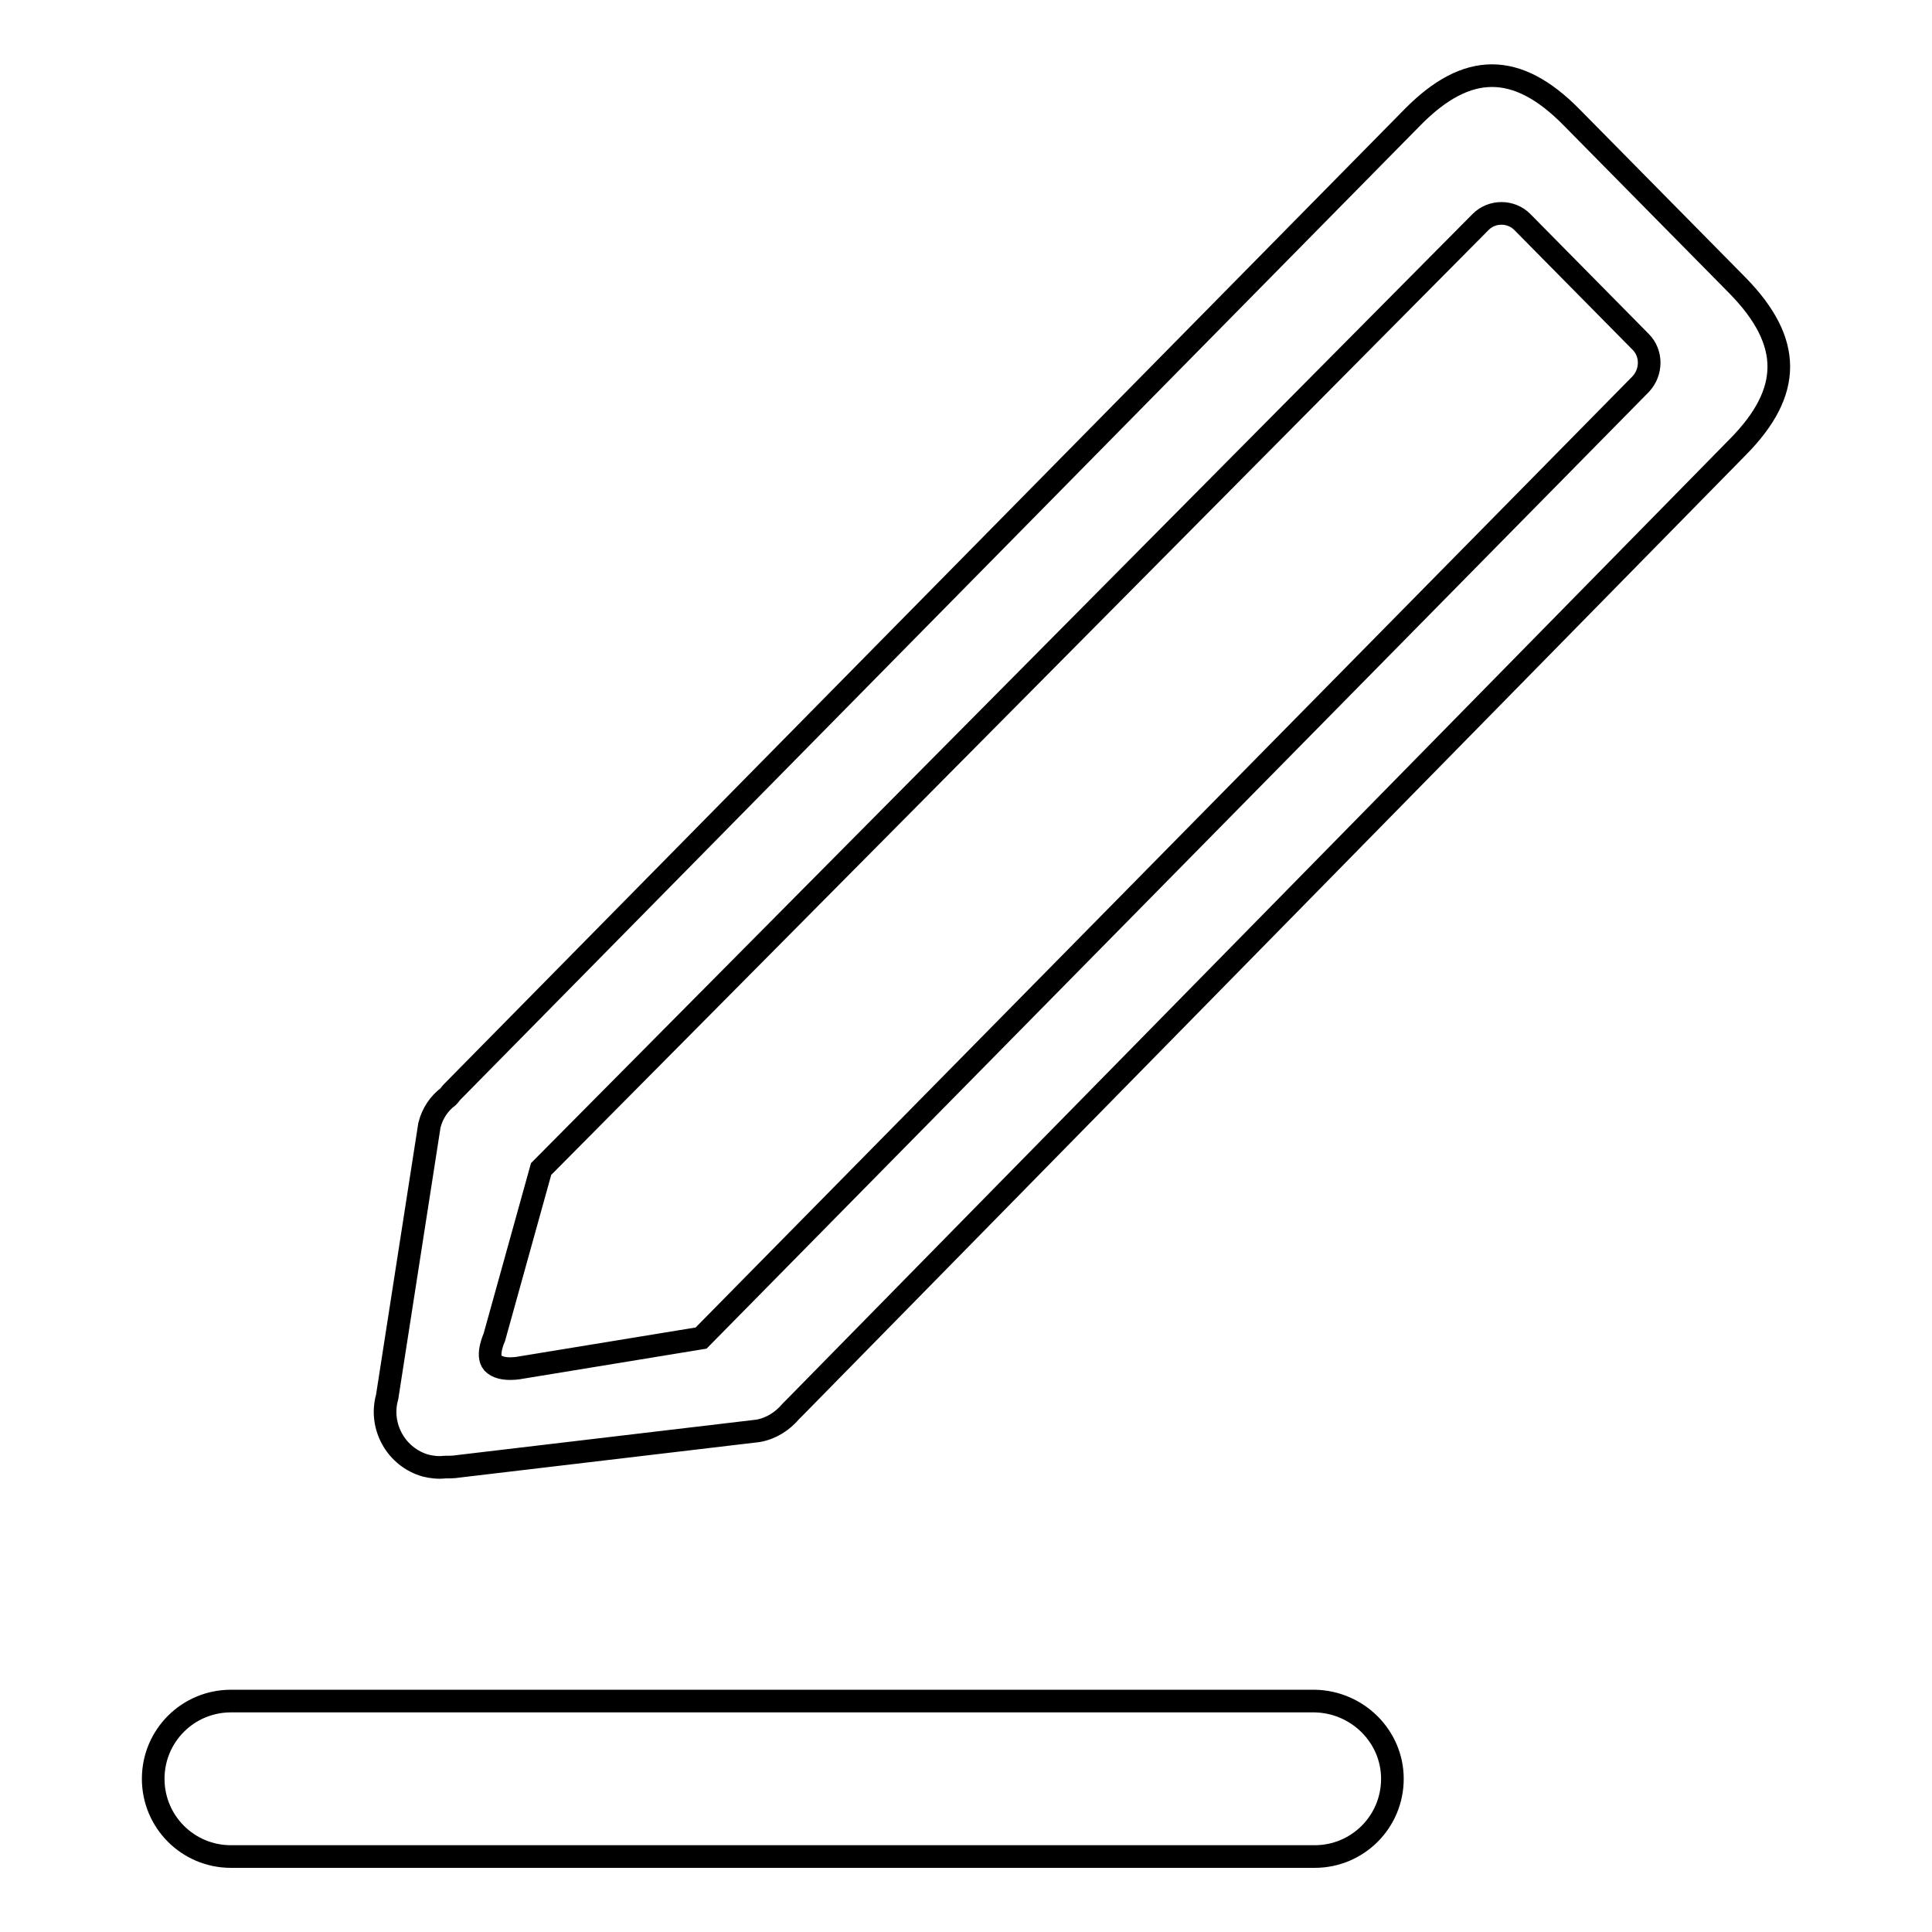 <?xml version="1.0" encoding="utf-8"?>
<!-- Svg Vector Icons : http://www.onlinewebfonts.com/icon -->
<!DOCTYPE svg PUBLIC "-//W3C//DTD SVG 1.1//EN" "http://www.w3.org/Graphics/SVG/1.1/DTD/svg11.dtd">
<svg version="1.1" xmlns="http://www.w3.org/2000/svg" xmlns:xlink="http://www.w3.org/1999/xlink" x="0px" y="0px" viewBox="0 0 256 256" enable-background="new 0 0 256 256" xml:space="preserve">
<g> <path stroke-width="3" fill-opacity="0" stroke="#000000"  d="M230.3,59.2L105.4,186.4c-0.2,0.2-0.4,0.4-0.6,0.6c-1.1,1.3-2.6,2.3-4.4,2.6l-39.7,4.7 c-0.6,0.1-1.2,0.1-1.8,0.1c-0.8,0.1-1.7,0-2.5-0.2c-3.9-1.1-6.2-5.2-5.1-9.1l5.6-36c0.4-1.6,1.3-2.9,2.5-3.8 c0.2-0.2,0.3-0.4,0.5-0.6L187.2,15.5c7.2-7.3,13.8-7.3,21,0l22.1,22.4C237.5,45.3,237.5,51.9,230.3,59.2z M217.4,45.3l-15.7-15.9 c-1.5-1.5-4-1.5-5.5,0L71.7,154.9l-6.2,22.3c0,0-1.1,2.4-0.2,3.4c1.1,1.2,3.8,0.6,3.8,0.6l23.8-3.9L217.4,50.9 C218.9,49.3,218.9,46.8,217.4,45.3z M184.5,235.7c0,5.7-4.6,10.3-10.3,10.3H30.6c-5.7,0-10.3-4.6-10.3-10.3 c0-5.7,4.6-10.3,10.3-10.3h143.6C179.9,225.5,184.5,230.1,184.5,235.7z"/></g>
</svg>